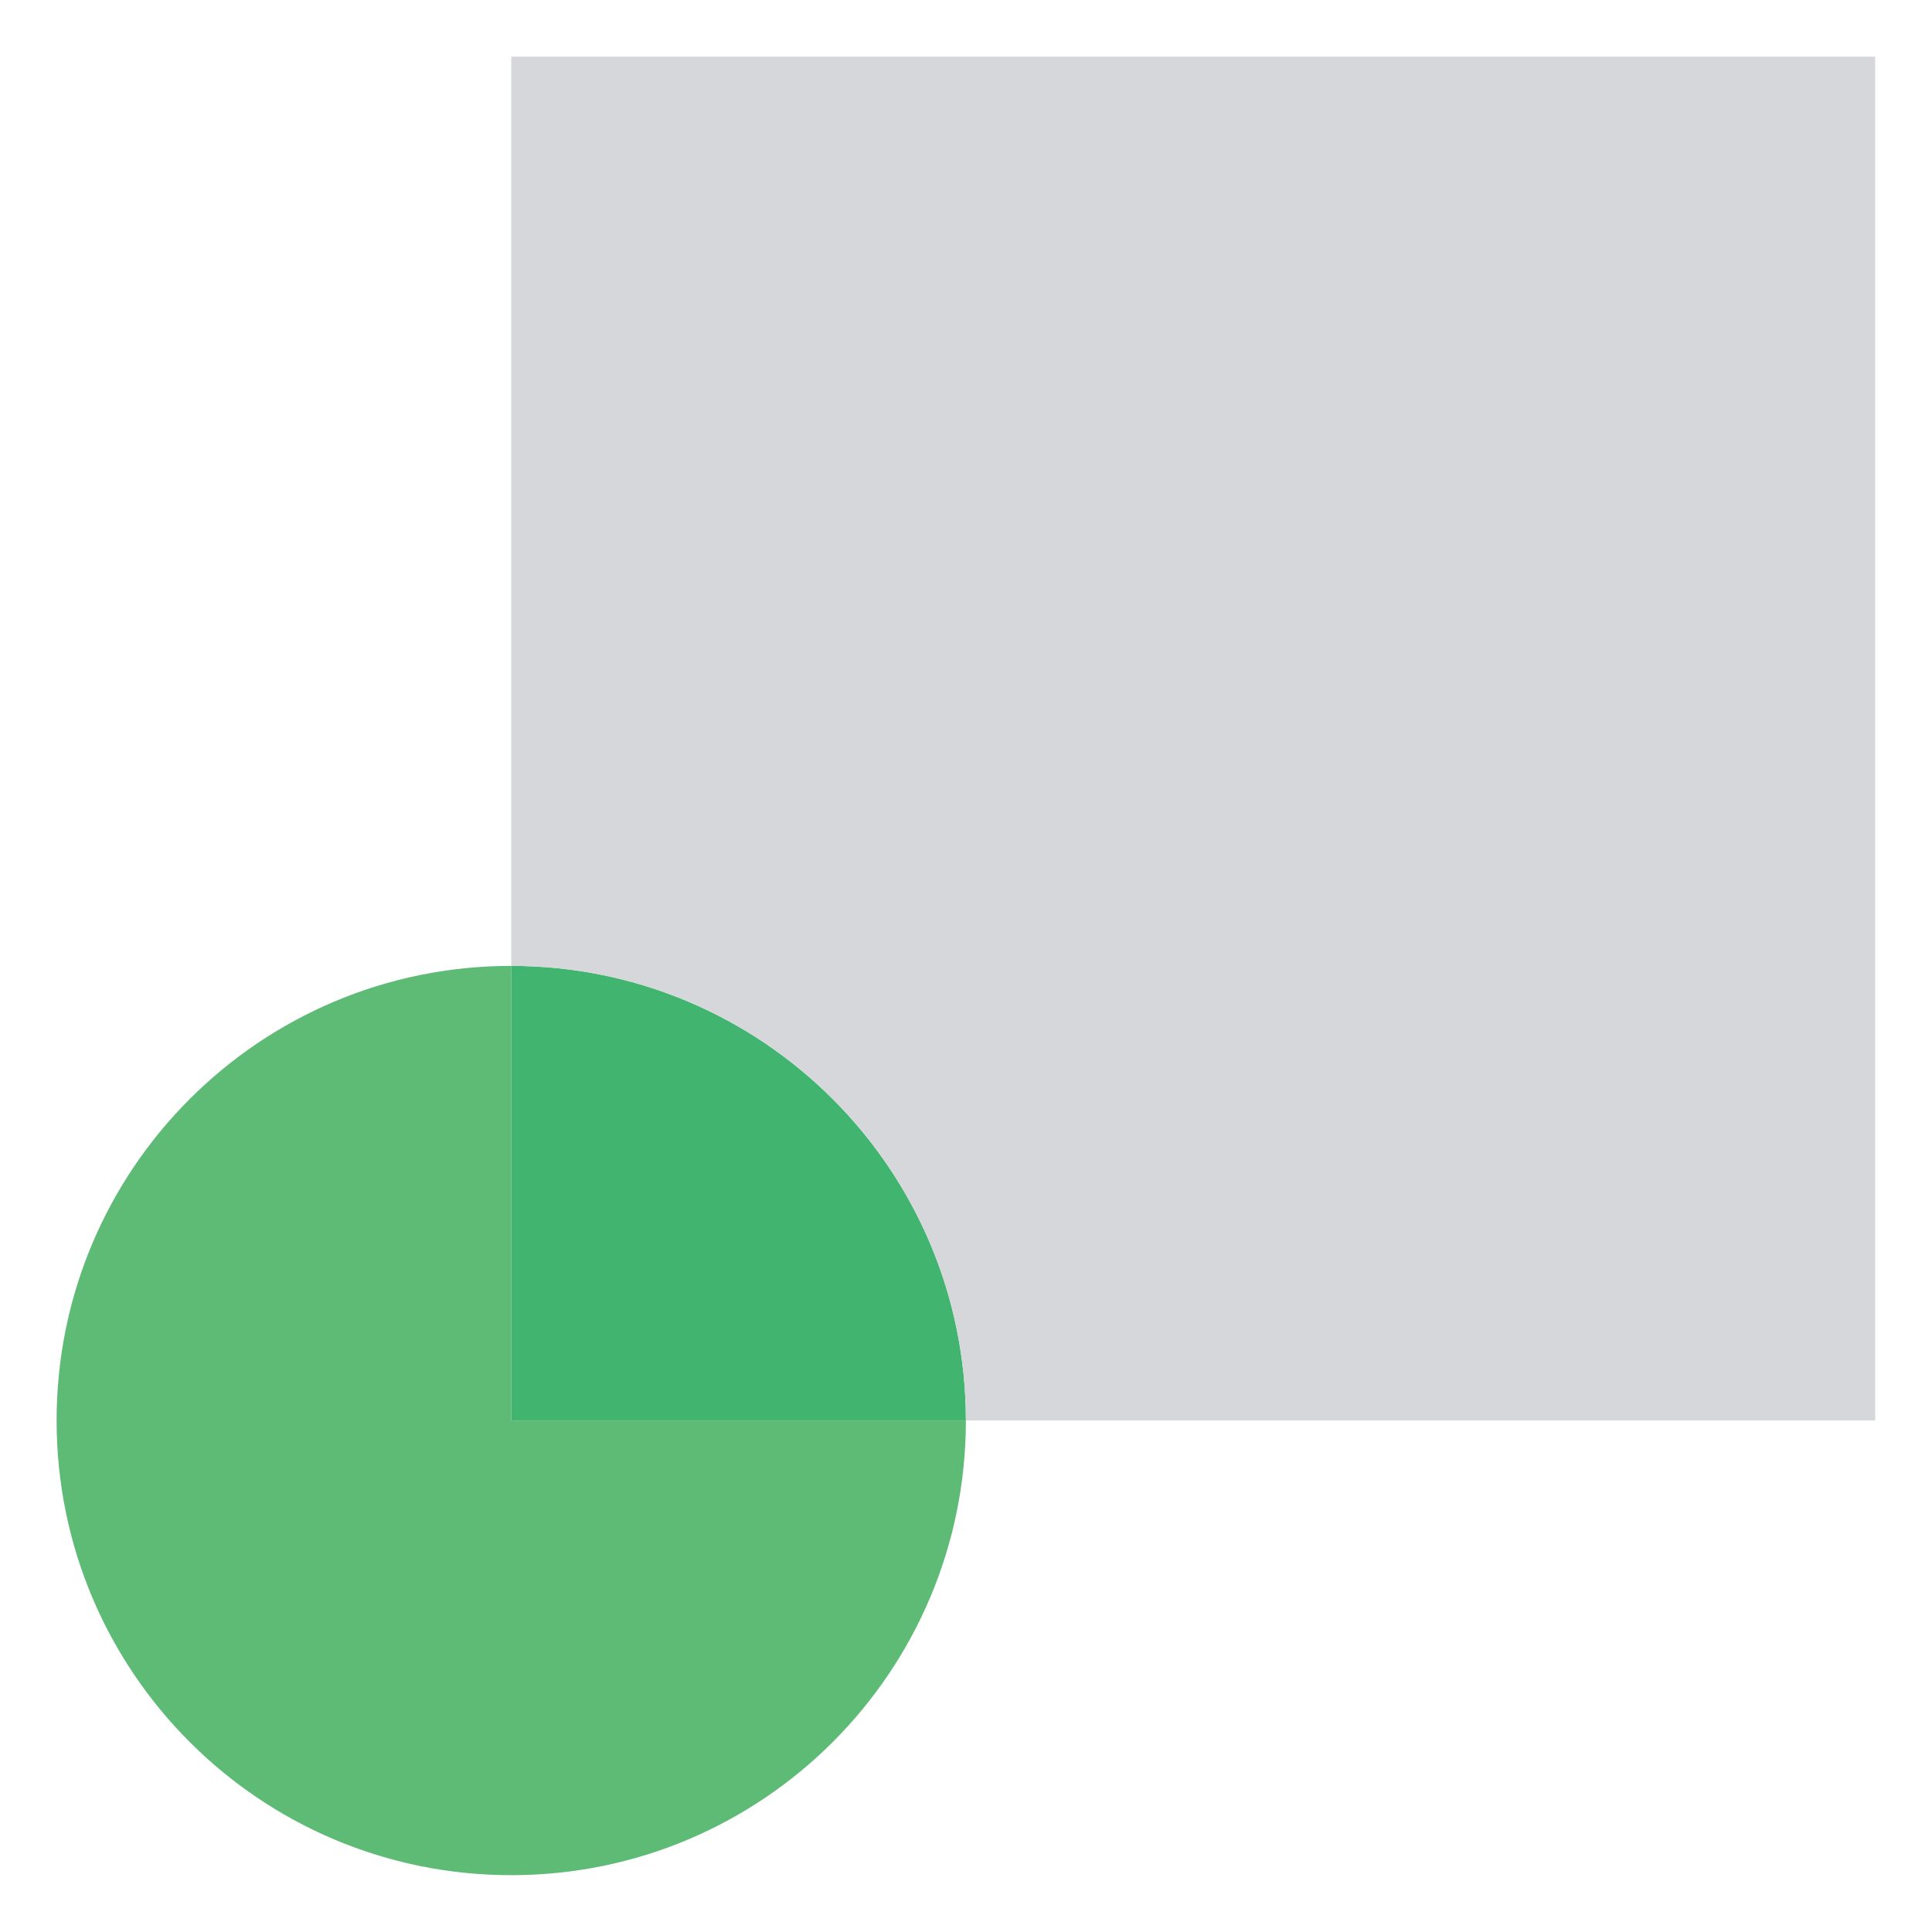 <?xml version="1.0" encoding="utf-8"?>
<!-- Generator: Adobe Illustrator 23.0.4, SVG Export Plug-In . SVG Version: 6.00 Build 0)  -->
<svg version="1.1" id="Livello_1" xmlns="http://www.w3.org/2000/svg" xmlns:xlink="http://www.w3.org/1999/xlink" x="0px" y="0px"
	 viewBox="0 0 84.99 84.99" style="enable-background:new 0 0 84.99 84.99;" xml:space="preserve">
<style type="text/css">
	.st0{fill:#5EBB75;}
	.st1{fill:#41B56F;}
	.st2{fill:#D6D7DB;}
</style>
<path class="st0" d="M22.49,42.49c-11.05,0-20,8.95-20,20s8.95,20,20,20c11.05,0,20-8.95,20-20h-20V42.49z"/>
<path class="st1" d="M22.49,42.49v20h20C42.49,51.45,33.54,42.49,22.49,42.49z"/>
<path class="st2" d="M22.49,2.49v40c11.05,0,20,8.95,20,20h40v-60H22.49z"/>
</svg>
